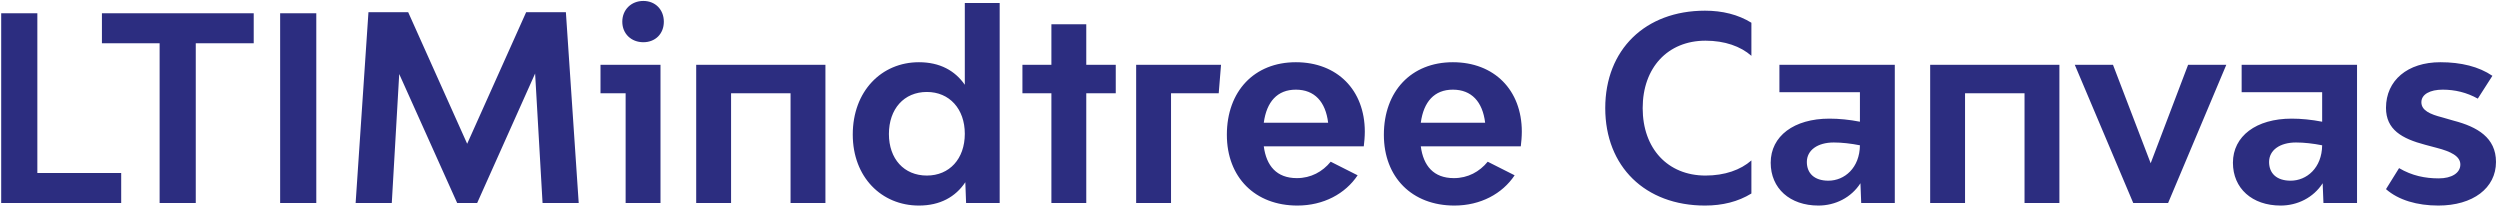 <svg width="234" height="20" viewBox="0 0 234 20" fill="none" xmlns="http://www.w3.org/2000/svg">
<path d="M3.496 16.192V1.24H0.112V19H11.344V16.192H3.496ZM23.748 1.24H9.54V4.048H14.94V19H18.324V4.048H23.748V1.24ZM26.221 19H29.605V1.24H26.221V19ZM54.167 19L52.967 1.144H49.247L43.727 13.456L38.207 1.144H34.487L33.287 19H36.671L37.367 6.928L42.791 19H44.663L50.087 6.88L50.783 19H54.167ZM60.215 3.952C61.343 3.952 62.135 3.16 62.135 2.032C62.135 0.904 61.343 0.088 60.215 0.088C59.087 0.088 58.247 0.904 58.247 2.032C58.247 3.16 59.087 3.952 60.215 3.952ZM61.823 6.064H56.207V8.728H58.559V19H61.823V6.064ZM77.26 6.064H65.164V19H68.428V8.728H73.996V19H77.26V6.064ZM90.306 0.28V7.936C89.394 6.616 87.978 5.824 86.01 5.824C82.506 5.824 79.818 8.536 79.818 12.592C79.818 16.576 82.506 19.24 86.01 19.24C88.002 19.24 89.442 18.424 90.354 17.056L90.426 19H93.57V0.28H90.306ZM86.754 16.432C84.618 16.432 83.202 14.872 83.202 12.544C83.202 10.192 84.618 8.608 86.754 8.608C88.866 8.608 90.306 10.192 90.306 12.52C90.306 14.872 88.866 16.432 86.754 16.432ZM104.435 6.064H101.675V2.272H98.411V6.064H95.699V8.728H98.411V19H101.675V8.728H104.435V6.064ZM114.288 6.064H106.344V19H109.608V8.728H114.072L114.288 6.064ZM127.746 12.328C127.746 8.416 125.154 5.824 121.29 5.824C117.402 5.824 114.834 8.536 114.834 12.616C114.834 16.6 117.474 19.24 121.434 19.24C123.882 19.24 125.922 18.136 127.074 16.408L124.554 15.136C123.786 16.072 122.706 16.672 121.386 16.672C119.49 16.672 118.53 15.52 118.29 13.696H127.65C127.698 13.312 127.746 12.784 127.746 12.328ZM121.29 8.392C123.042 8.392 124.074 9.52 124.314 11.488H118.29C118.554 9.52 119.562 8.392 121.29 8.392ZM142.442 12.328C142.442 8.416 139.85 5.824 135.986 5.824C132.098 5.824 129.53 8.536 129.53 12.616C129.53 16.6 132.17 19.24 136.13 19.24C138.578 19.24 140.618 18.136 141.77 16.408L139.25 15.136C138.482 16.072 137.402 16.672 136.082 16.672C134.186 16.672 133.226 15.52 132.986 13.696H142.346C142.394 13.312 142.442 12.784 142.442 12.328ZM135.986 8.392C137.738 8.392 138.77 9.52 139.01 11.488H132.986C133.25 9.52 134.258 8.392 135.986 8.392ZM159.587 19.24C161.219 19.24 162.683 18.88 163.931 18.112V15.016C162.923 15.904 161.435 16.432 159.635 16.432C156.107 16.432 153.755 13.912 153.755 10.12C153.755 6.328 156.107 3.808 159.635 3.808C161.435 3.808 162.923 4.336 163.931 5.224V2.128C162.683 1.36 161.219 1 159.587 1C153.995 1 150.251 4.648 150.251 10.12C150.251 15.592 153.995 19.24 159.587 19.24ZM166.553 6.064V8.632H174.089V11.392C173.105 11.2 172.121 11.104 171.233 11.104C167.921 11.104 165.737 12.736 165.737 15.232C165.737 17.632 167.537 19.24 170.201 19.24C171.785 19.24 173.273 18.496 174.137 17.152L174.209 19H177.353V6.064H166.553ZM171.137 16.912C169.817 16.912 169.121 16.216 169.121 15.16C169.121 14.056 170.129 13.336 171.641 13.336C172.385 13.336 173.249 13.432 174.089 13.6C174.065 15.712 172.649 16.912 171.137 16.912ZM192.76 6.064H180.664V19H183.928V8.728H189.496V19H192.76V6.064ZM199.671 19H202.935L208.383 6.064H204.807L201.303 15.28L197.775 6.064H194.199L199.671 19ZM209.818 6.064V8.632H217.354V11.392C216.37 11.2 215.386 11.104 214.498 11.104C211.186 11.104 209.002 12.736 209.002 15.232C209.002 17.632 210.802 19.24 213.466 19.24C215.05 19.24 216.538 18.496 217.402 17.152L217.474 19H220.618V6.064H209.818ZM214.402 16.912C213.082 16.912 212.386 16.216 212.386 15.16C212.386 14.056 213.394 13.336 214.906 13.336C215.65 13.336 216.514 13.432 217.354 13.6C217.33 15.712 215.914 16.912 214.402 16.912ZM228.225 19.24C231.465 19.24 233.625 17.608 233.625 15.16C233.625 12.88 231.873 11.872 229.665 11.296L228.585 10.984C227.457 10.696 226.641 10.336 226.641 9.568C226.641 8.824 227.457 8.392 228.633 8.392C229.785 8.392 230.889 8.656 231.921 9.232L233.289 7.096C232.017 6.232 230.361 5.824 228.417 5.824C225.345 5.824 223.329 7.528 223.329 10.096C223.329 12.136 224.817 12.976 227.001 13.552L228.081 13.84C229.377 14.176 230.289 14.608 230.289 15.4C230.289 16.192 229.473 16.696 228.273 16.696C227.001 16.696 225.777 16.456 224.553 15.736L223.329 17.704C224.505 18.736 226.257 19.24 228.225 19.24Z" fill="#2C2D80"/>
</svg>
